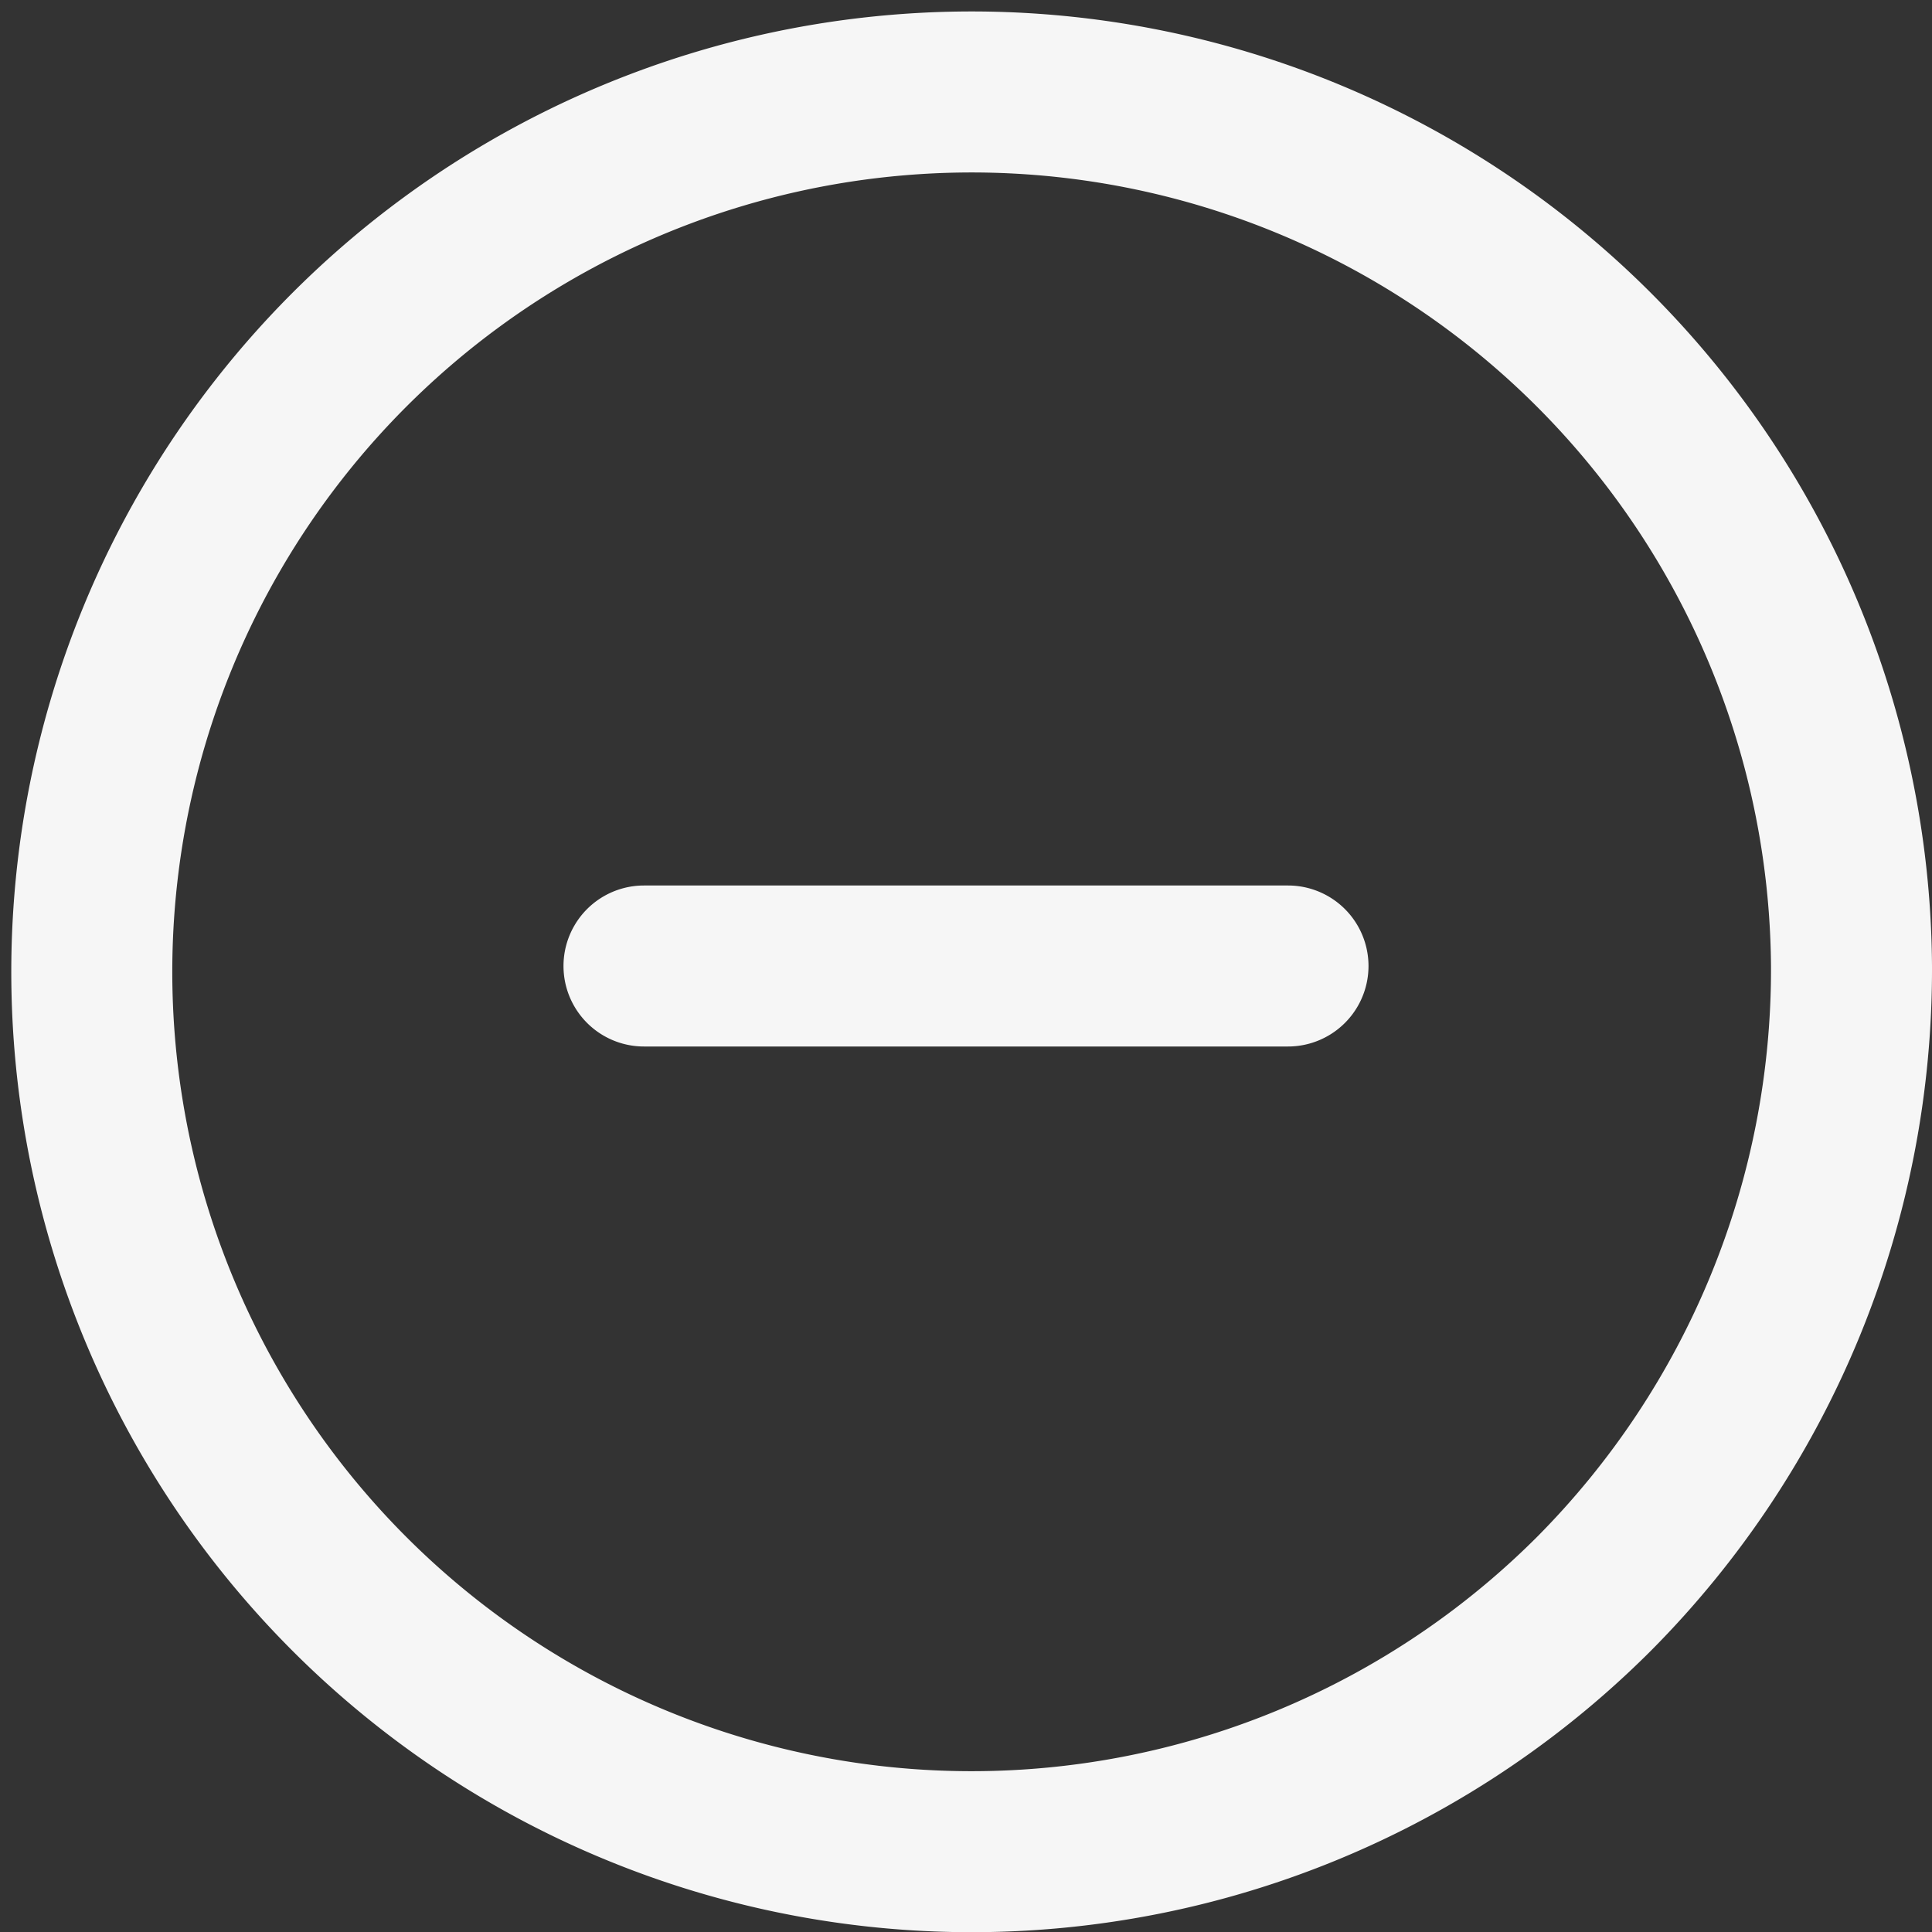 <svg id="Layer_1" data-name="Layer 1" xmlns="http://www.w3.org/2000/svg" viewBox="0 0 24 24"><rect x="0" y="0" width="24" height="24" fill="#333333" stroke="none"/><defs><style>.cls-1{fill:none;stroke:#f6f6f6;stroke-miterlimit:10;stroke-width:2px;}.cls-2{fill:#f6f6f6;}</style></defs><title>Hugo_Minus_lightGrey</title><path class="cls-1" d="M23,12a10.93,10.93,0,1,0-3.2,7.8A11,11,0,0,0,23,12Z"/><path class="cls-2" d="M8,13h8a1,1,0,0,0,0-2H8a1,1,0,0,0,0,2Z"/></svg>